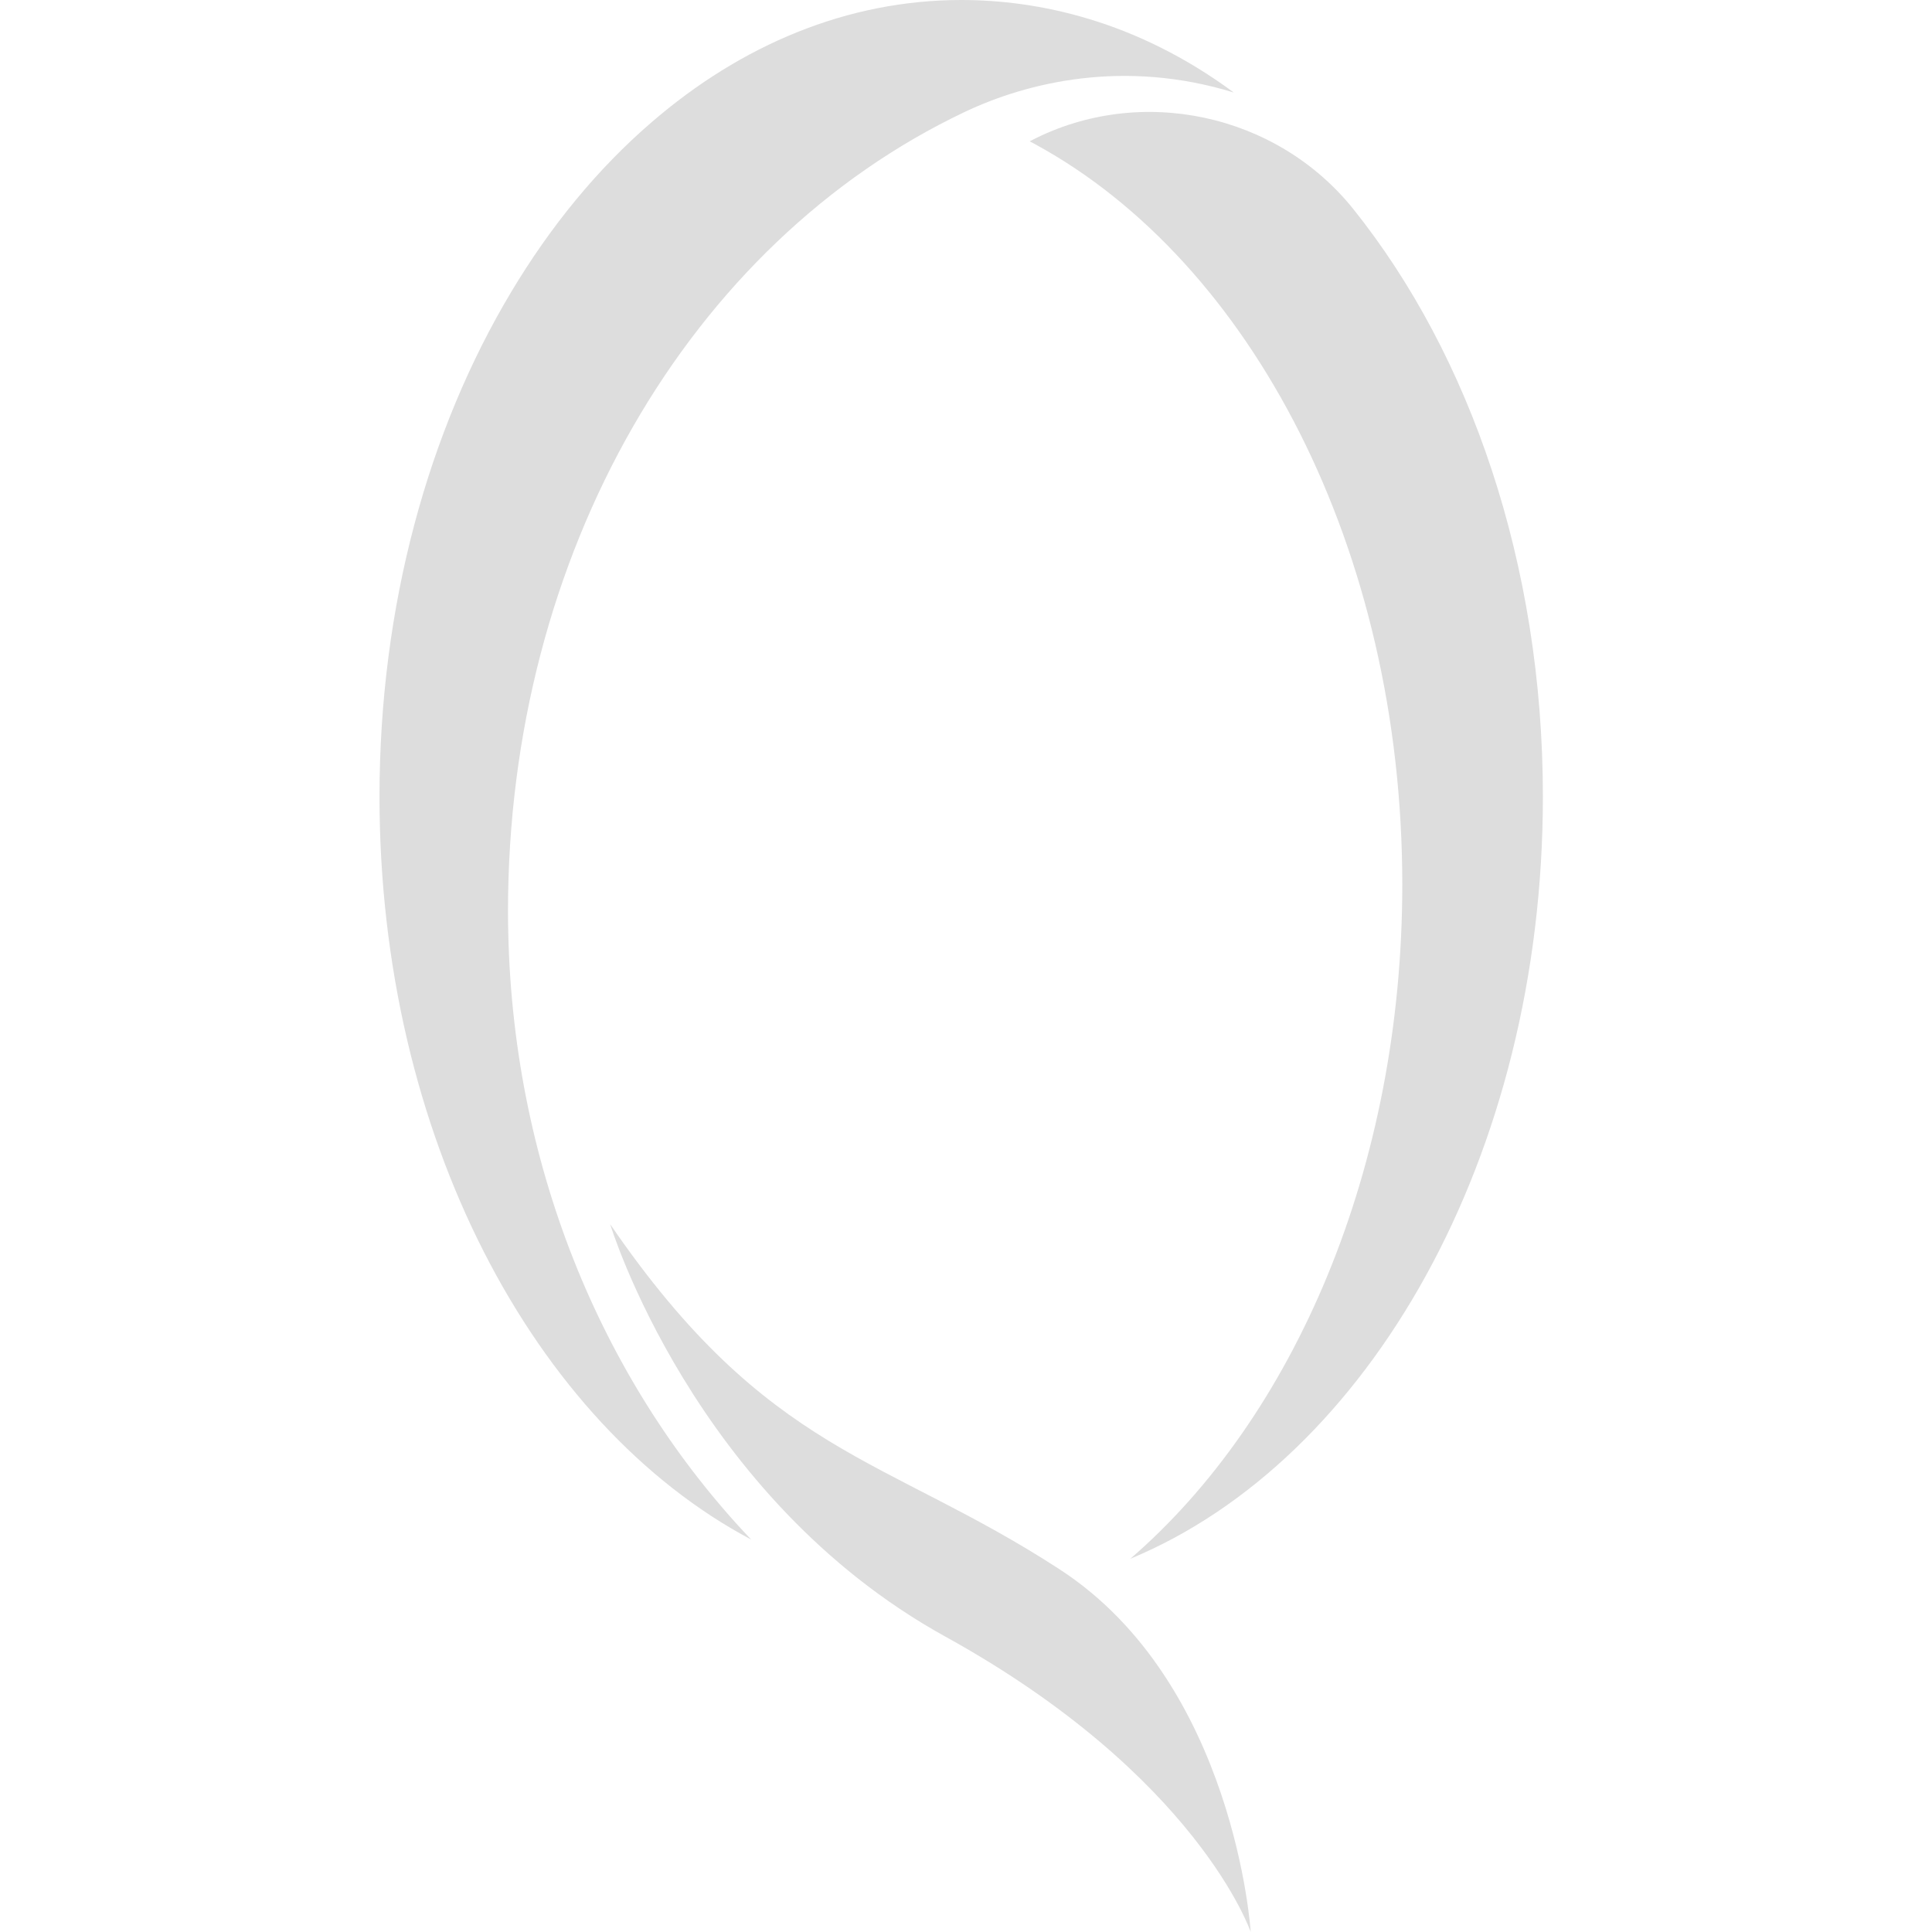 <svg t="1706578044839" class="icon" viewBox="0 0 1024 1024" version="1.1" xmlns="http://www.w3.org/2000/svg" p-id="6823" width="128" height="128"><path d="M323.395 648.838c83.907 122.563 145.353 122.563 238.263 182.961C654.568 892.203 662.906 1024 662.906 1024s-28.123-82.725-161.89-156.587c-133.748-73.868-177.615-218.575-177.615-218.575z m393.978-537.923c61.666 77.068 100.389 187.88 100.389 311.253 0 190.415-92.105 351.47-218.685 404.023 86.65-74.77 144.165-206.872 144.165-357.394 0-177.847-80.347-329.856-194.018-392.034l-3.456-1.859 0.89-0.463c57.752-29.873 130.091-14.293 170.715 36.474zM509.513 0c40.448 0 92.605 10.703 144.414 49.036-58.13-17.89-109.391-5.455-142.592 10.295C364.91 128.835 269.245 293.973 269.245 483.017c0 3.895 0.049 7.79 0.152 11.63 2.828 126.659 51.755 240.494 128.744 321.353C282.917 754.889 201.143 601.618 201.143 422.235c0-101.376 26.112-194.414 69.644-267.215 21.071-35.322 46.257-65.877 74.575-90.234C392.899 23.753 449.176 0 509.513 0z" fill="#DDDDDD" p-id="6824"></path></svg>